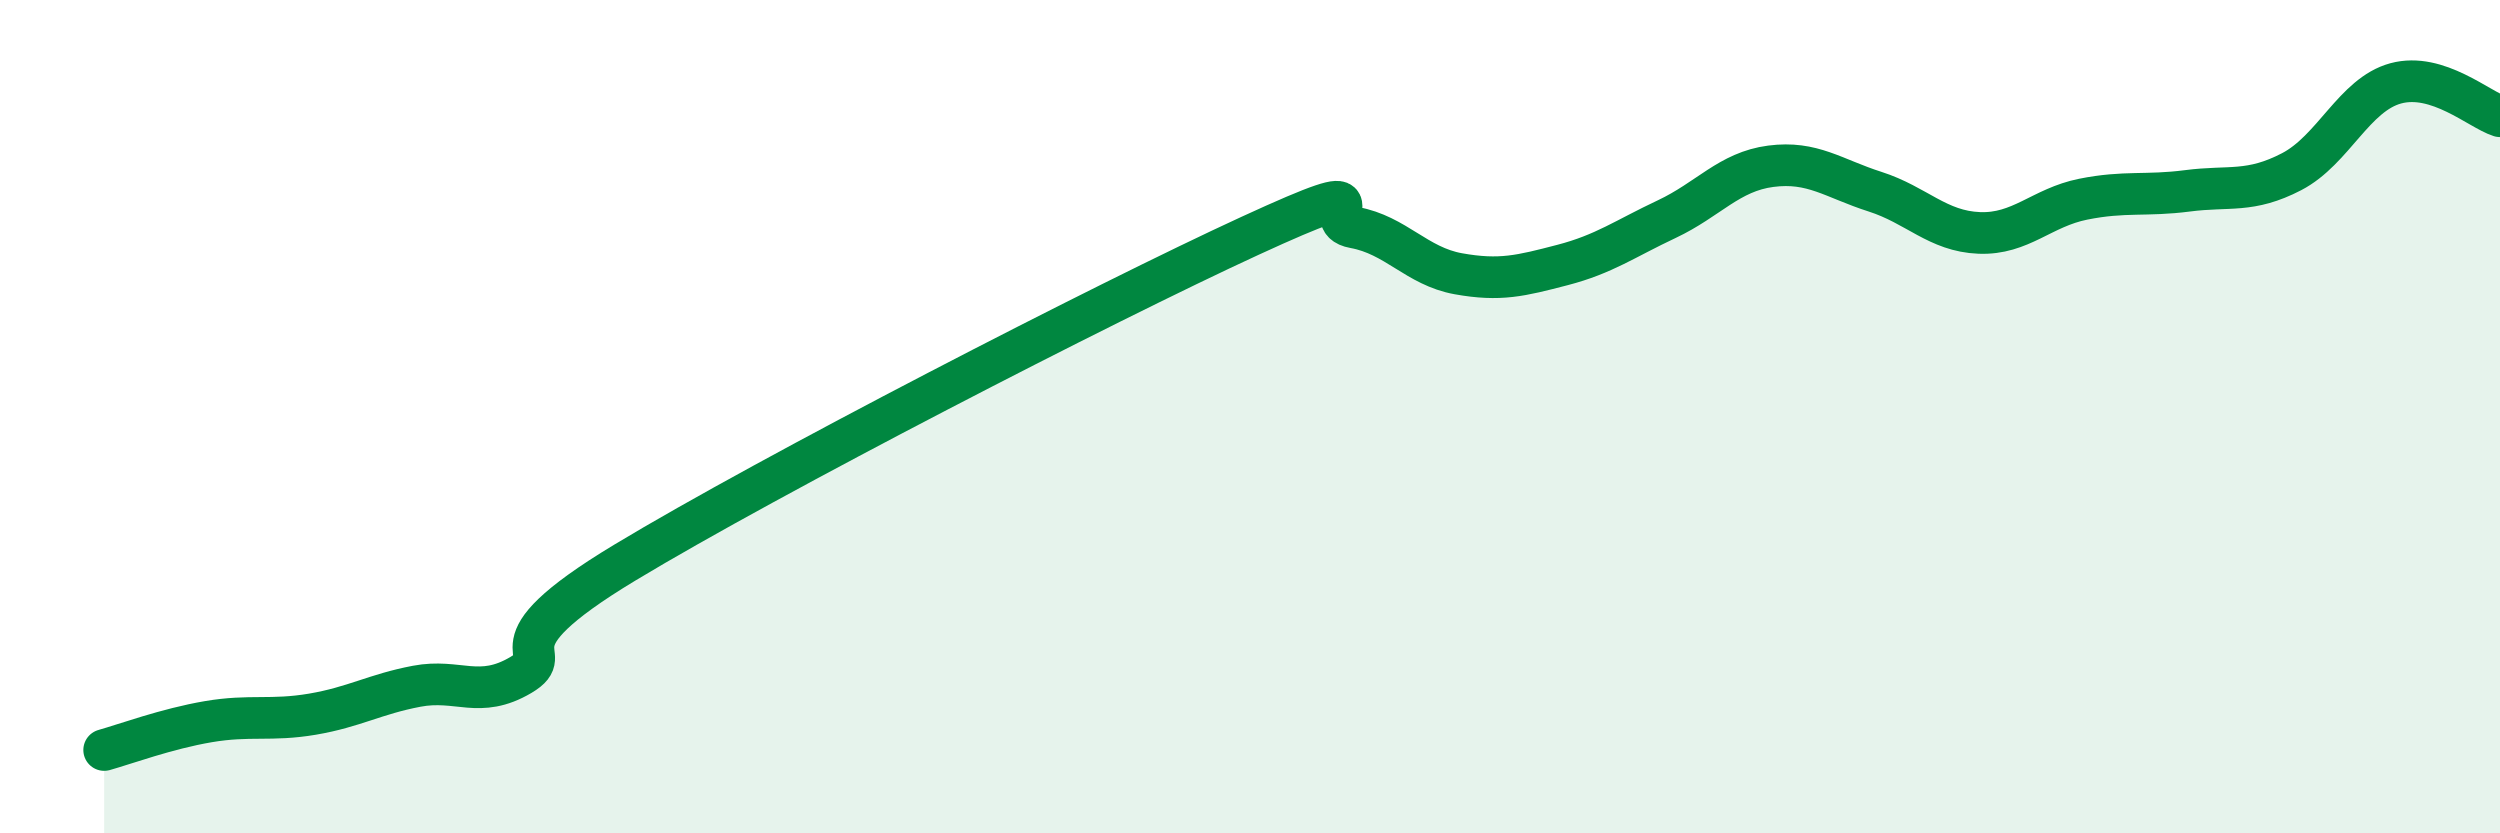 
    <svg width="60" height="20" viewBox="0 0 60 20" xmlns="http://www.w3.org/2000/svg">
      <path
        d="M 2.5,18 C 3,17.86 4,17.49 5,17.32 C 6,17.15 6.5,17.31 7.5,17.14 C 8.5,16.97 9,16.66 10,16.47 C 11,16.28 11.5,16.79 12.5,16.2 C 13.5,15.61 11.5,15.61 15,13.5 C 18.5,11.39 26.5,7.27 30,5.66 C 33.5,4.05 31.5,5.28 32.5,5.46 C 33.5,5.64 34,6.39 35,6.57 C 36,6.75 36.5,6.62 37.5,6.36 C 38.5,6.1 39,5.73 40,5.26 C 41,4.79 41.5,4.12 42.5,3.99 C 43.5,3.86 44,4.28 45,4.6 C 46,4.92 46.5,5.55 47.5,5.59 C 48.5,5.63 49,4.98 50,4.78 C 51,4.58 51.5,4.71 52.5,4.58 C 53.5,4.45 54,4.64 55,4.12 C 56,3.6 56.5,2.27 57.5,2 C 58.5,1.73 59.5,2.63 60,2.79L60 20L2.5 20Z"
        fill="#008740"
        opacity="0.1"
        stroke-linecap="round"
        stroke-linejoin="round"
      />
      <path
        d="M 2.5,18 C 3,17.86 4,17.49 5,17.32 C 6,17.15 6.5,17.31 7.5,17.14 C 8.5,16.97 9,16.66 10,16.47 C 11,16.28 11.5,16.79 12.5,16.2 C 13.5,15.61 11.5,15.61 15,13.5 C 18.5,11.39 26.5,7.27 30,5.66 C 33.5,4.05 31.5,5.28 32.5,5.46 C 33.5,5.64 34,6.39 35,6.57 C 36,6.75 36.5,6.62 37.5,6.36 C 38.5,6.1 39,5.73 40,5.26 C 41,4.79 41.5,4.12 42.5,3.99 C 43.5,3.86 44,4.28 45,4.6 C 46,4.92 46.5,5.55 47.5,5.59 C 48.5,5.63 49,4.98 50,4.78 C 51,4.58 51.5,4.71 52.5,4.58 C 53.5,4.45 54,4.64 55,4.12 C 56,3.6 56.5,2.27 57.5,2 C 58.5,1.73 59.5,2.63 60,2.79"
        stroke="#008740"
        stroke-width="1"
        fill="none"
        stroke-linecap="round"
        stroke-linejoin="round"
      />
    </svg>
  